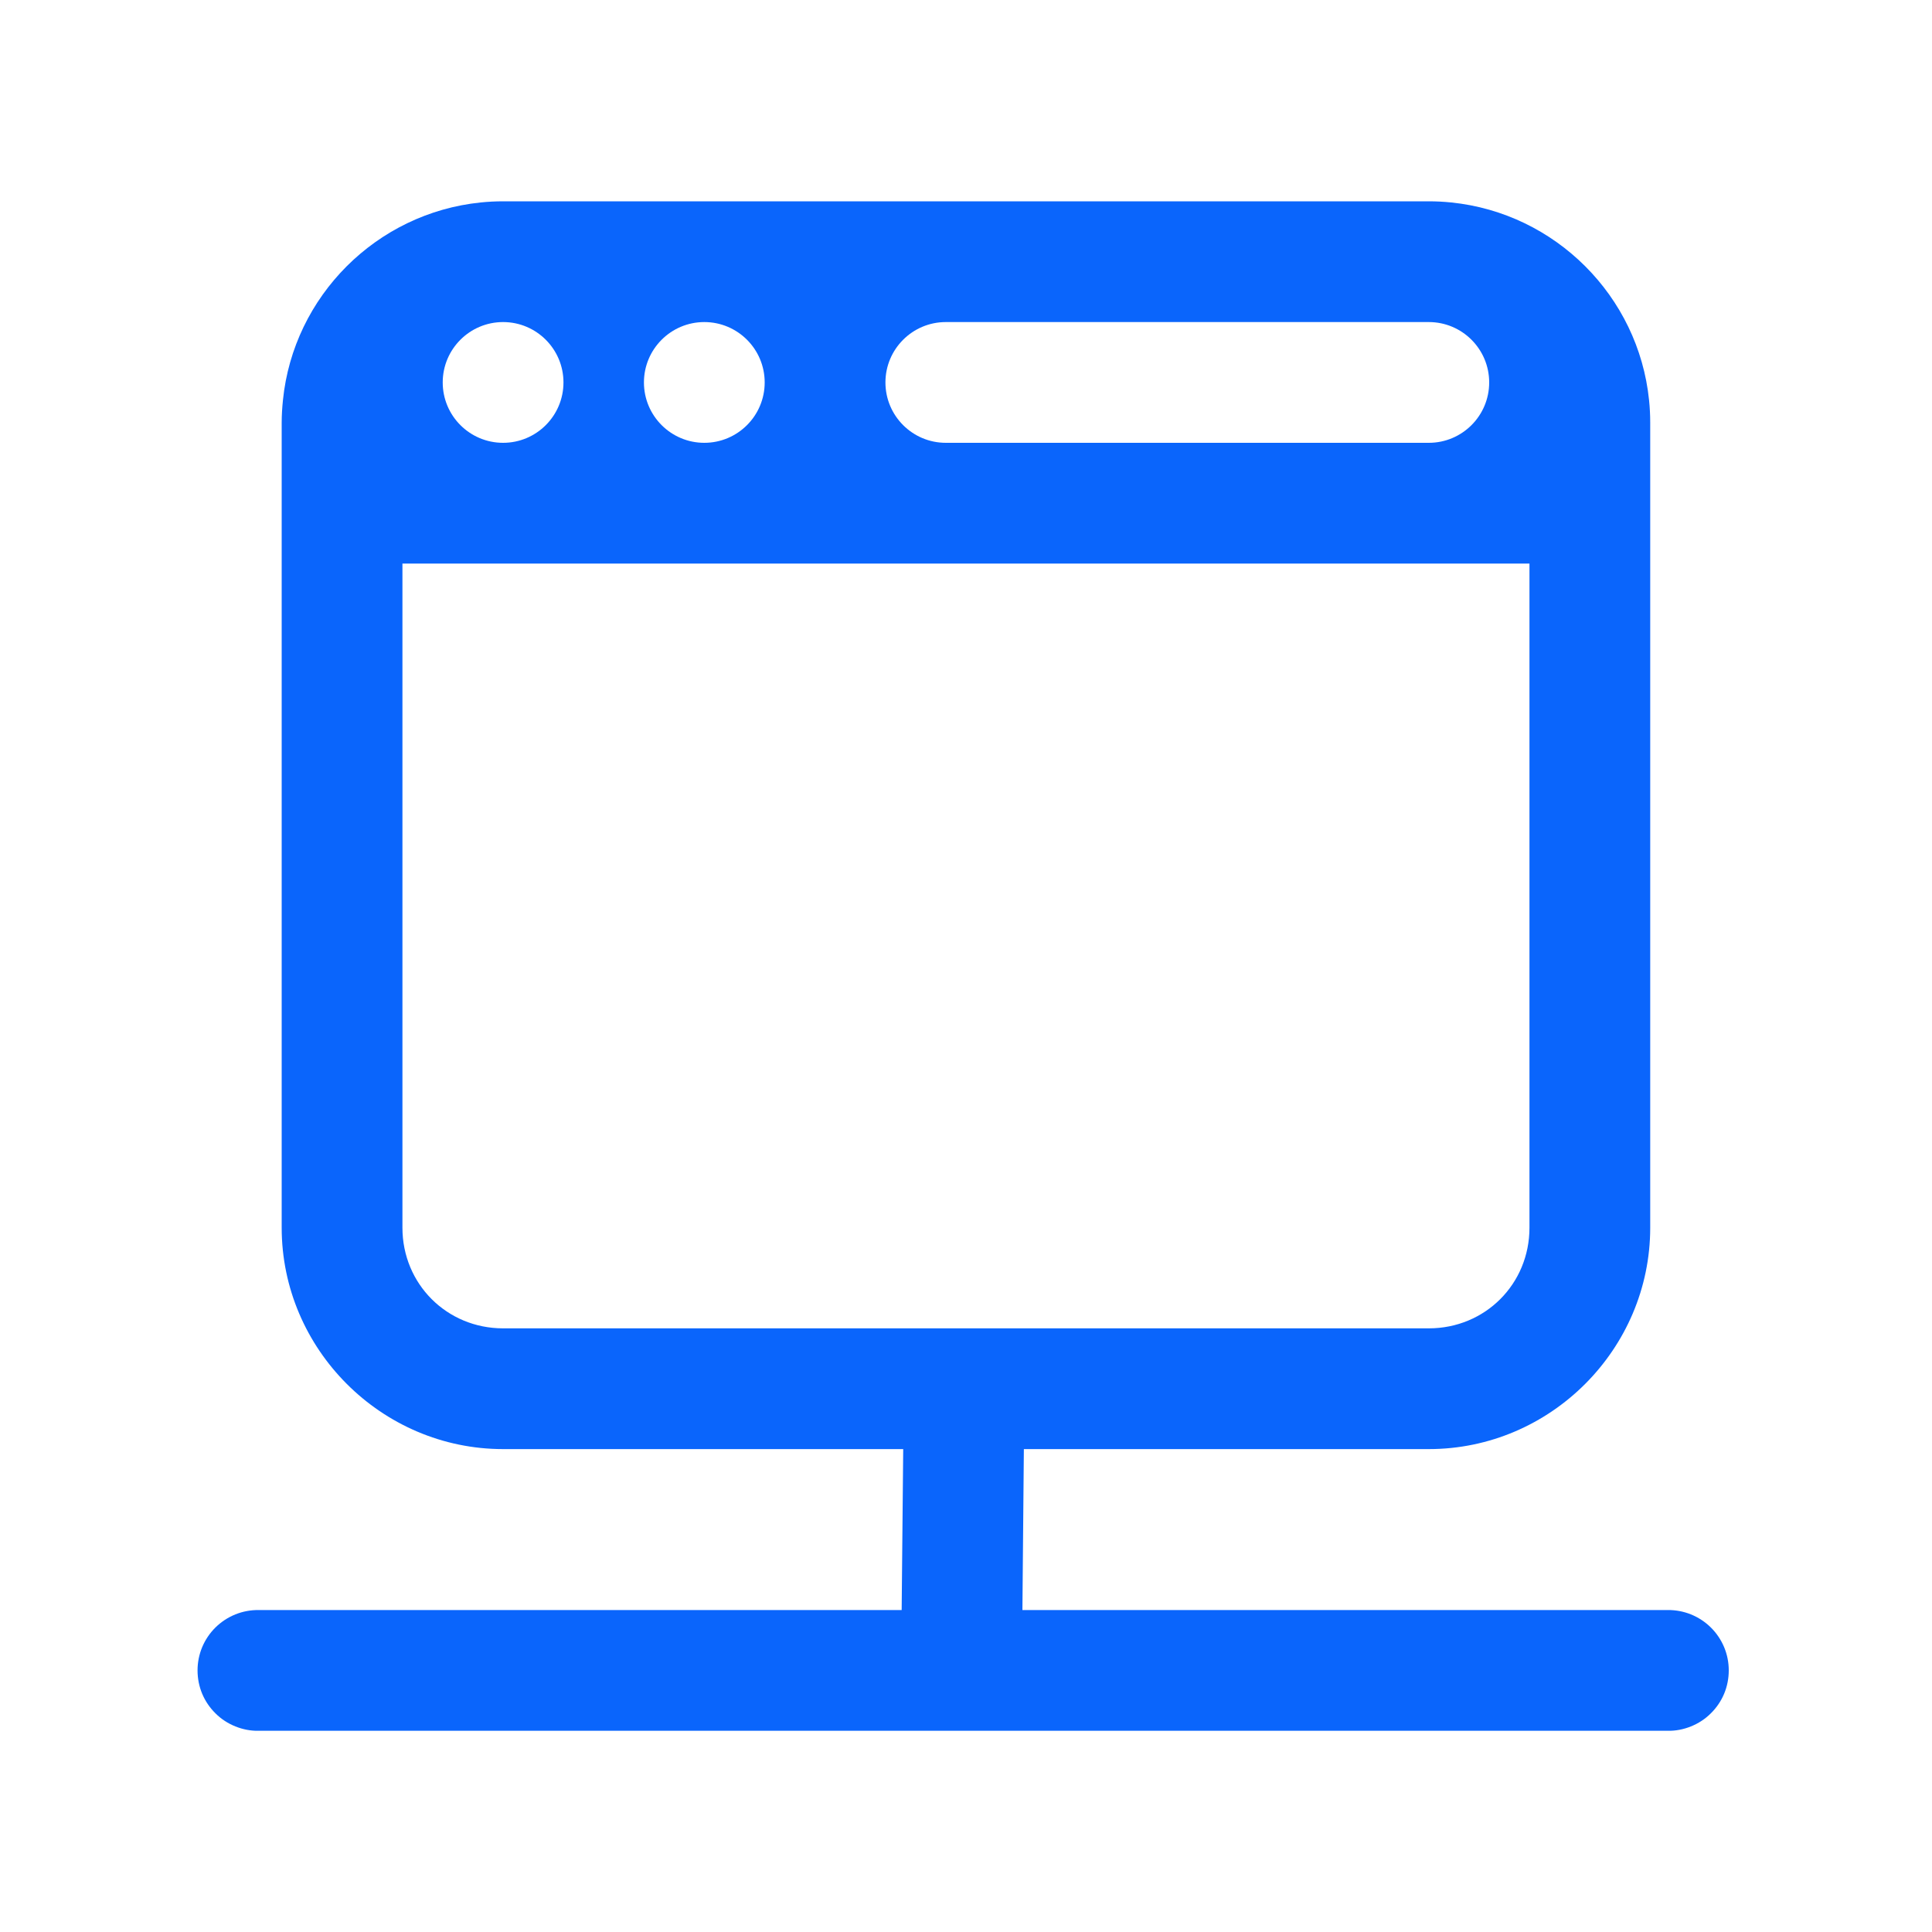 <svg width="20" height="20" viewBox="0 0 20 20" fill="none" xmlns="http://www.w3.org/2000/svg">
<path d="M5.208 2.084C5.129 2.084 5.051 2.088 4.975 2.096C3.898 2.206 3.038 3.065 2.929 4.142V4.143C2.921 4.22 2.916 4.297 2.916 4.376V5.209V12.709C2.916 13.967 3.95 15.001 5.208 15.001H9.35L9.334 16.667H2.679C2.596 16.666 2.514 16.681 2.437 16.712C2.36 16.743 2.29 16.789 2.231 16.847C2.172 16.905 2.125 16.975 2.093 17.051C2.061 17.128 2.045 17.209 2.045 17.292C2.045 17.375 2.061 17.457 2.093 17.534C2.125 17.61 2.172 17.679 2.231 17.737C2.29 17.796 2.36 17.841 2.437 17.872C2.514 17.903 2.596 17.919 2.679 17.917H17.262C17.345 17.919 17.427 17.903 17.504 17.872C17.581 17.841 17.651 17.796 17.71 17.737C17.769 17.679 17.816 17.61 17.848 17.534C17.88 17.457 17.896 17.375 17.896 17.292C17.896 17.209 17.88 17.128 17.848 17.051C17.816 16.975 17.769 16.905 17.71 16.847C17.651 16.789 17.581 16.743 17.504 16.712C17.427 16.681 17.345 16.666 17.262 16.667H10.584L10.599 15.001H14.791C16.05 15.001 17.083 13.967 17.083 12.709V5.209V4.376C17.083 4.297 17.079 4.219 17.071 4.142C16.961 3.065 16.101 2.206 15.024 2.096C14.947 2.088 14.87 2.084 14.791 2.084H5.208ZM5.208 3.334C5.553 3.334 5.833 3.614 5.833 3.959C5.833 4.304 5.553 4.584 5.208 4.584C4.863 4.584 4.583 4.304 4.583 3.959C4.583 3.614 4.863 3.334 5.208 3.334ZM7.291 3.334C7.636 3.334 7.916 3.614 7.916 3.959C7.916 4.304 7.636 4.584 7.291 4.584C6.946 4.584 6.666 4.304 6.666 3.959C6.666 3.614 6.946 3.334 7.291 3.334ZM9.791 3.334H14.791C15.136 3.334 15.416 3.614 15.416 3.959C15.416 4.304 15.136 4.584 14.791 4.584H9.791C9.446 4.584 9.166 4.304 9.166 3.959C9.166 3.614 9.446 3.334 9.791 3.334ZM4.166 5.834H15.833V12.709C15.833 13.292 15.374 13.751 14.791 13.751H5.208C4.626 13.751 4.166 13.292 4.166 12.709V5.834Z" fill="#0A65FC"/>
</svg>
